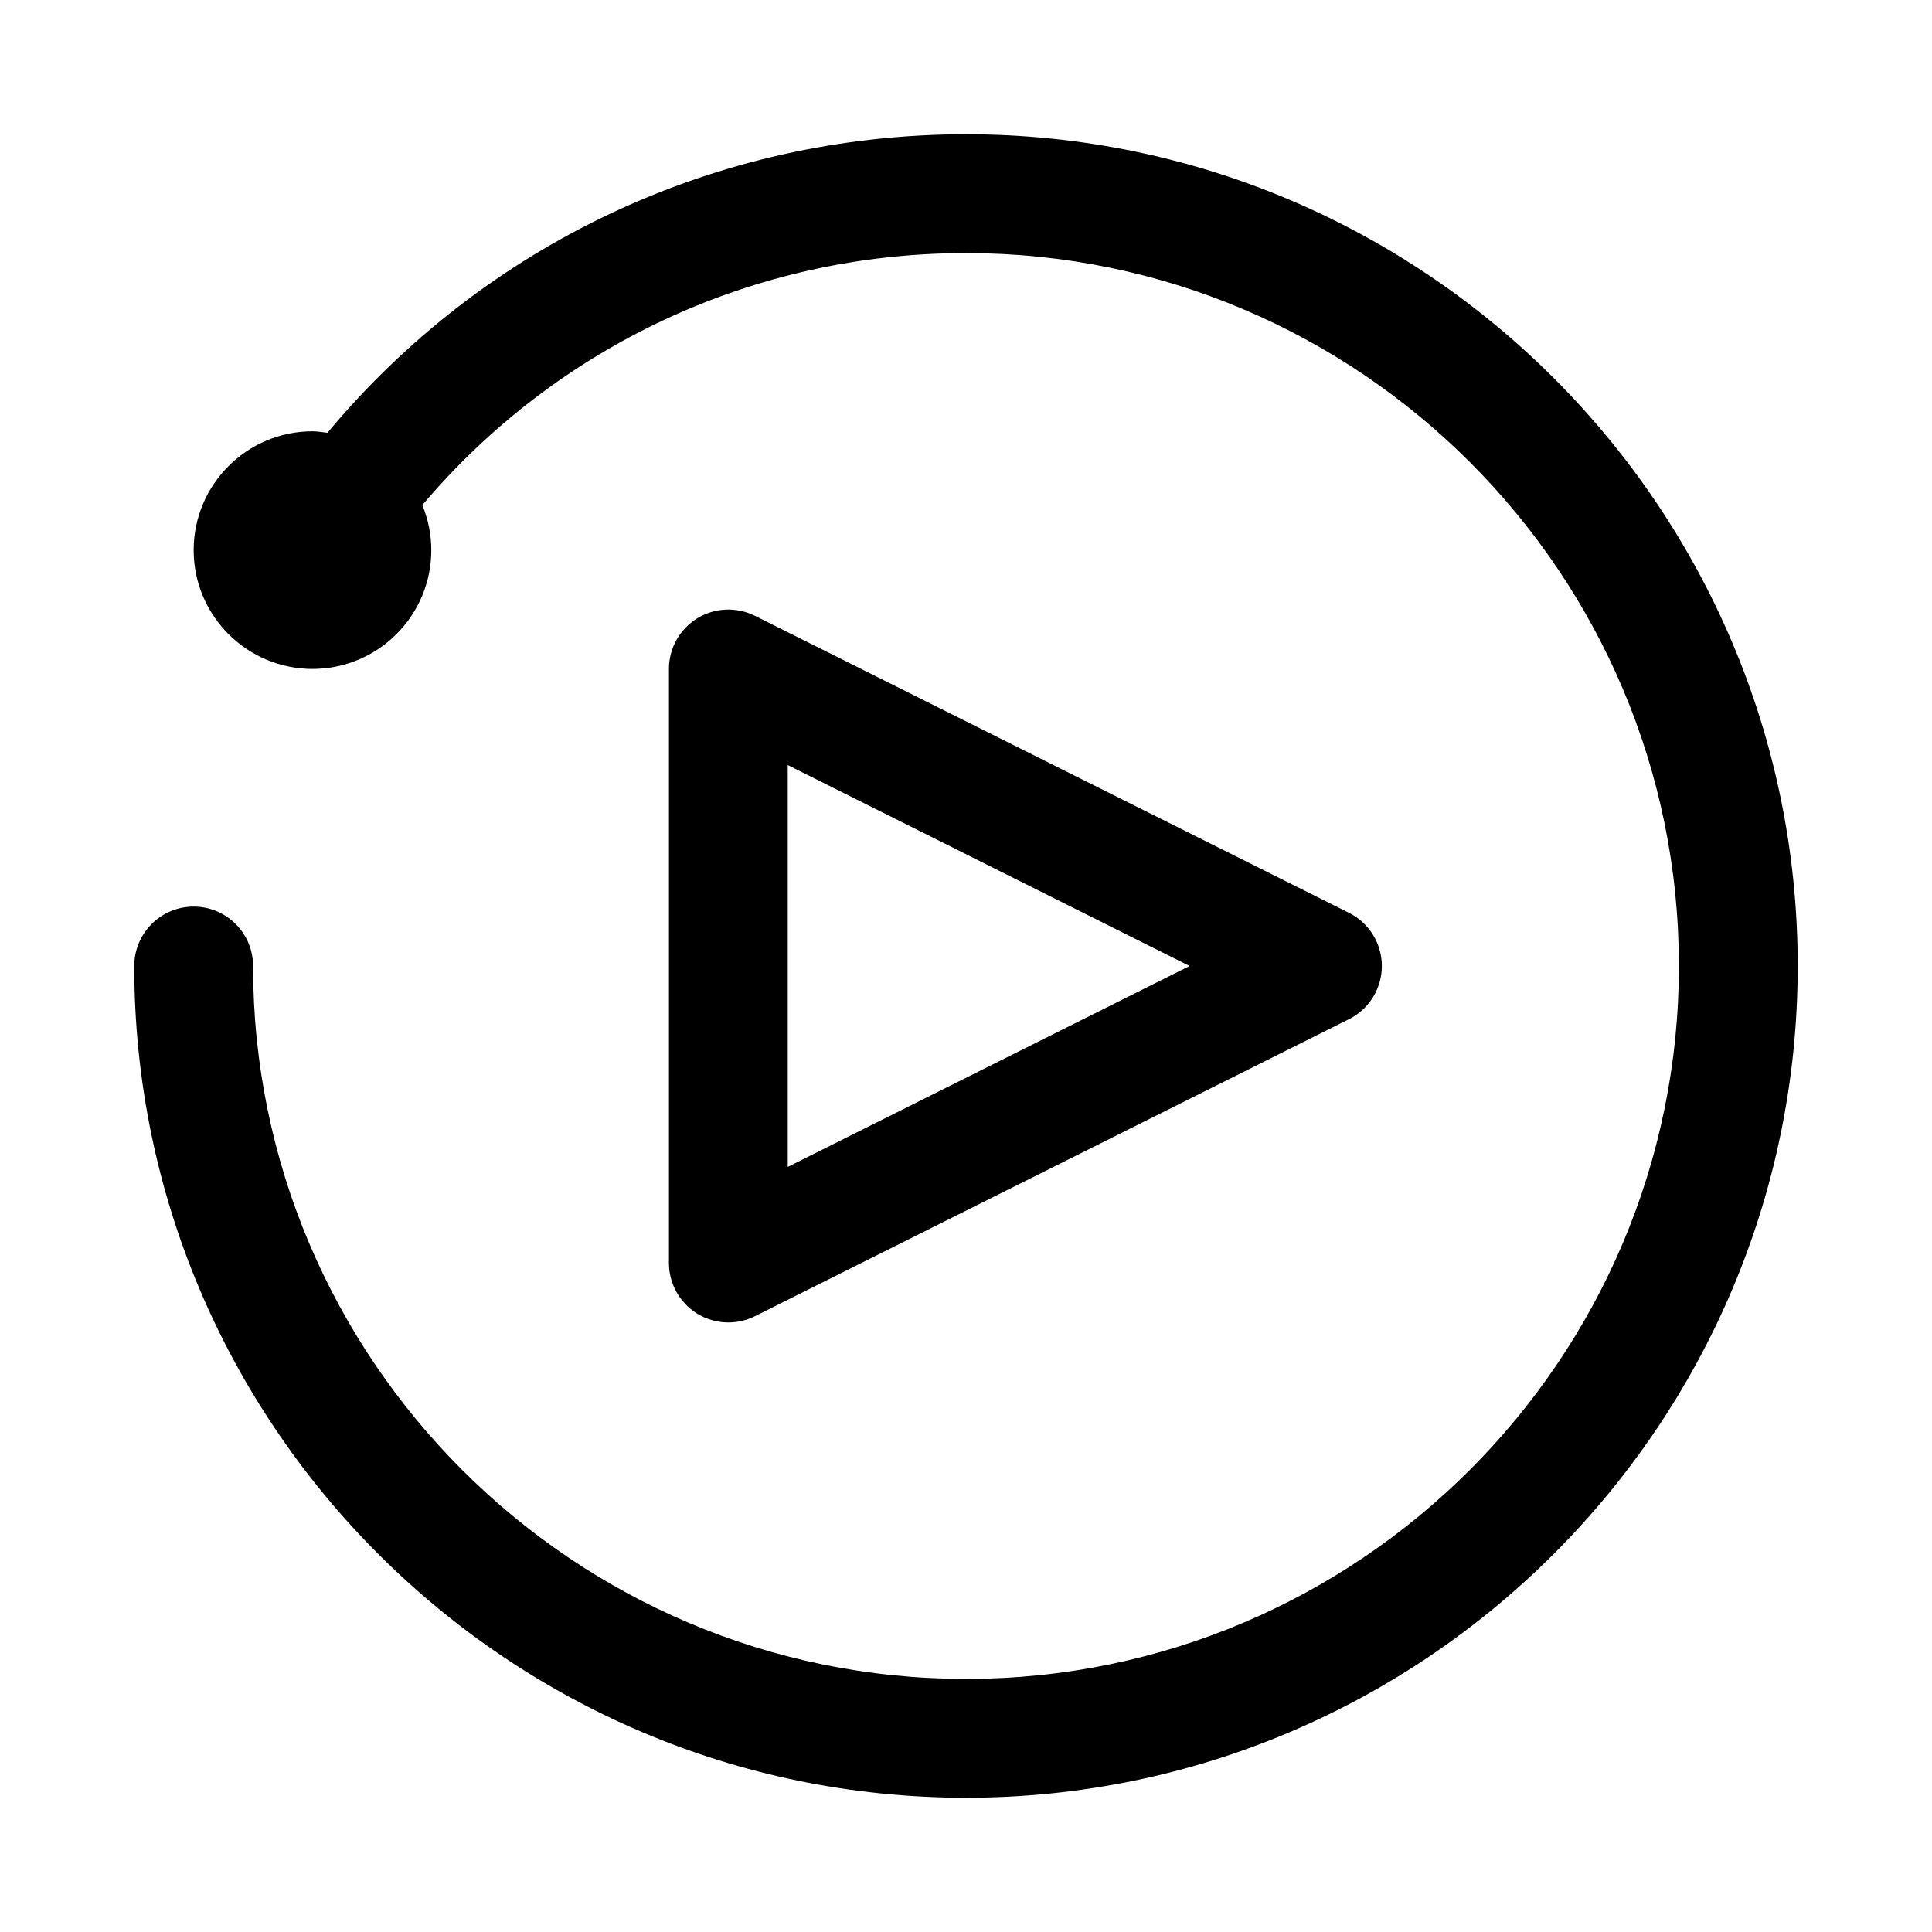 <?xml version="1.0" encoding="UTF-8"?>
<!-- Uploaded to: ICON Repo, www.iconrepo.com, Generator: ICON Repo Mixer Tools -->
<svg fill="#000000" width="800px" height="800px" version="1.1" viewBox="144 144 512 512" xmlns="http://www.w3.org/2000/svg">
 <path d="m620.41 400c0 121.54-98.871 220.42-220.42 220.42-121.54-0.004-220.41-98.875-220.41-220.42 0-8.691 7.055-15.742 15.742-15.742 8.691 0 15.742 7.055 15.742 15.742 0 104.18 84.75 188.93 188.93 188.93 104.18 0 188.93-84.75 188.93-188.93s-84.75-188.93-188.93-188.93c-56.191 0-108.4 24.609-144.07 66.785 1.512 3.699 2.375 7.699 2.375 11.934 0 17.367-14.121 31.488-31.488 31.488s-31.488-14.121-31.488-31.488c0-17.367 14.121-31.488 31.488-31.488 1.355 0 2.66 0.234 3.969 0.395 41.645-49.973 103.09-79.113 169.22-79.113 121.54 0 220.41 98.871 220.41 220.42zm-291.67 92.117c-4.629-2.883-7.465-7.934-7.465-13.398v-157.44c0-5.465 2.832-10.516 7.461-13.398 4.644-2.867 10.453-3.117 15.32-0.691l157.44 78.719c5.336 2.68 8.707 8.125 8.707 14.094s-3.371 11.414-8.707 14.09l-157.44 78.719c-2.219 1.102-4.629 1.652-7.035 1.652-2.883 0-5.746-0.785-8.281-2.344zm24.023-38.871 106.49-53.246-106.49-53.246z"/>
</svg>